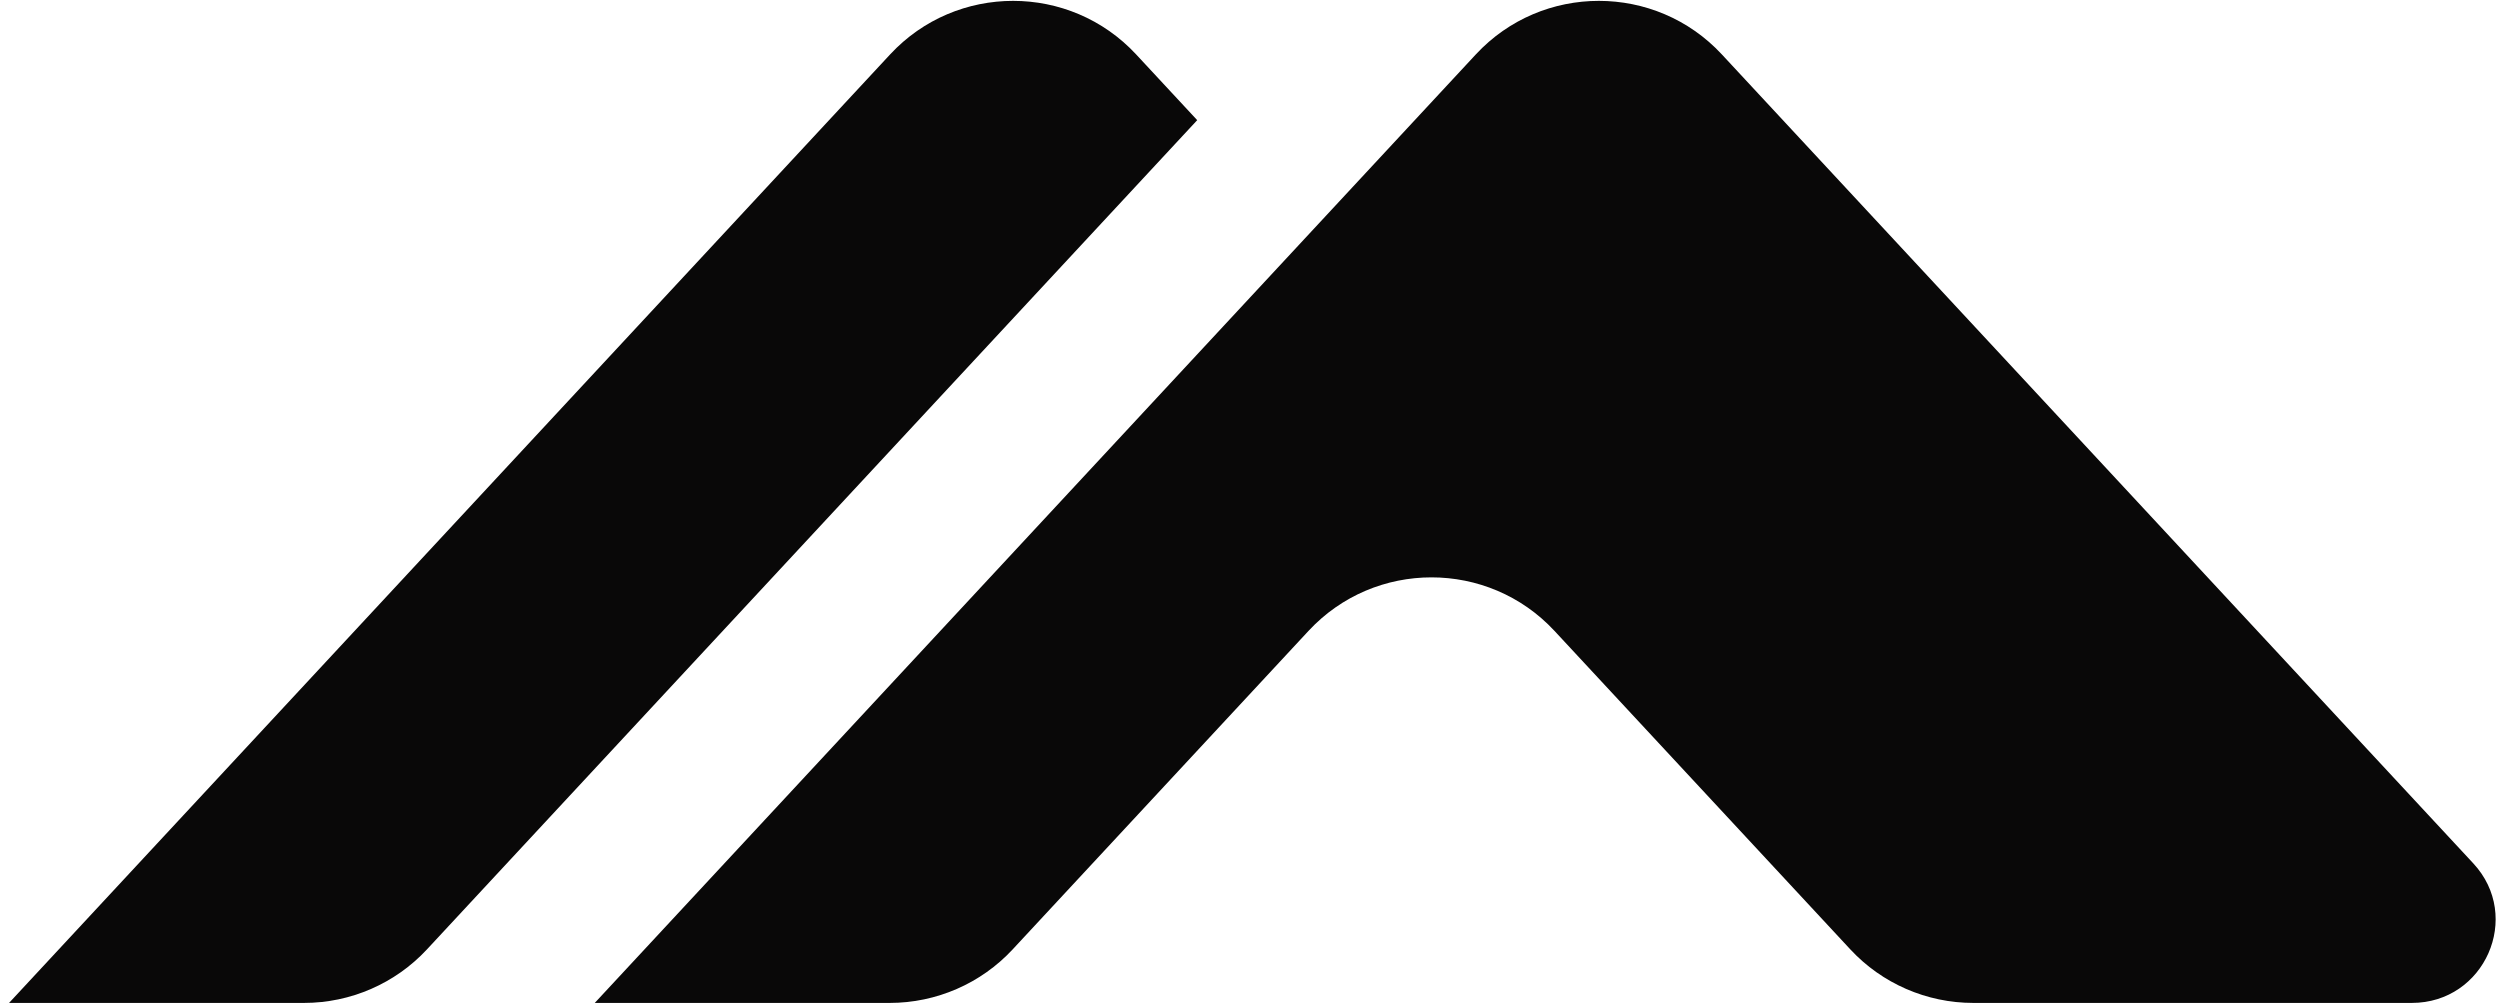 <svg width="264" height="106" viewBox="0 0 264 106" fill="none" xmlns="http://www.w3.org/2000/svg">
<path d="M254.687 105.909H208.384C203.452 105.909 198.744 103.861 195.399 100.26L164.151 66.62C157.154 59.087 145.178 59.087 138.181 66.62L106.933 100.26C103.588 103.861 98.88 105.909 93.948 105.909H62.807L155.852 5.742C162.85 -1.791 174.826 -1.791 181.823 5.742L261.18 91.173C266.404 96.798 262.39 105.909 254.687 105.909Z" fill="#090808"/>
<path d="M32.097 105.909H0.956L94.001 5.742C100.999 -1.791 112.974 -1.791 119.972 5.742L126.425 12.689L45.082 100.26C41.736 103.861 37.029 105.909 32.097 105.909Z" fill="#090808"/>
</svg>
